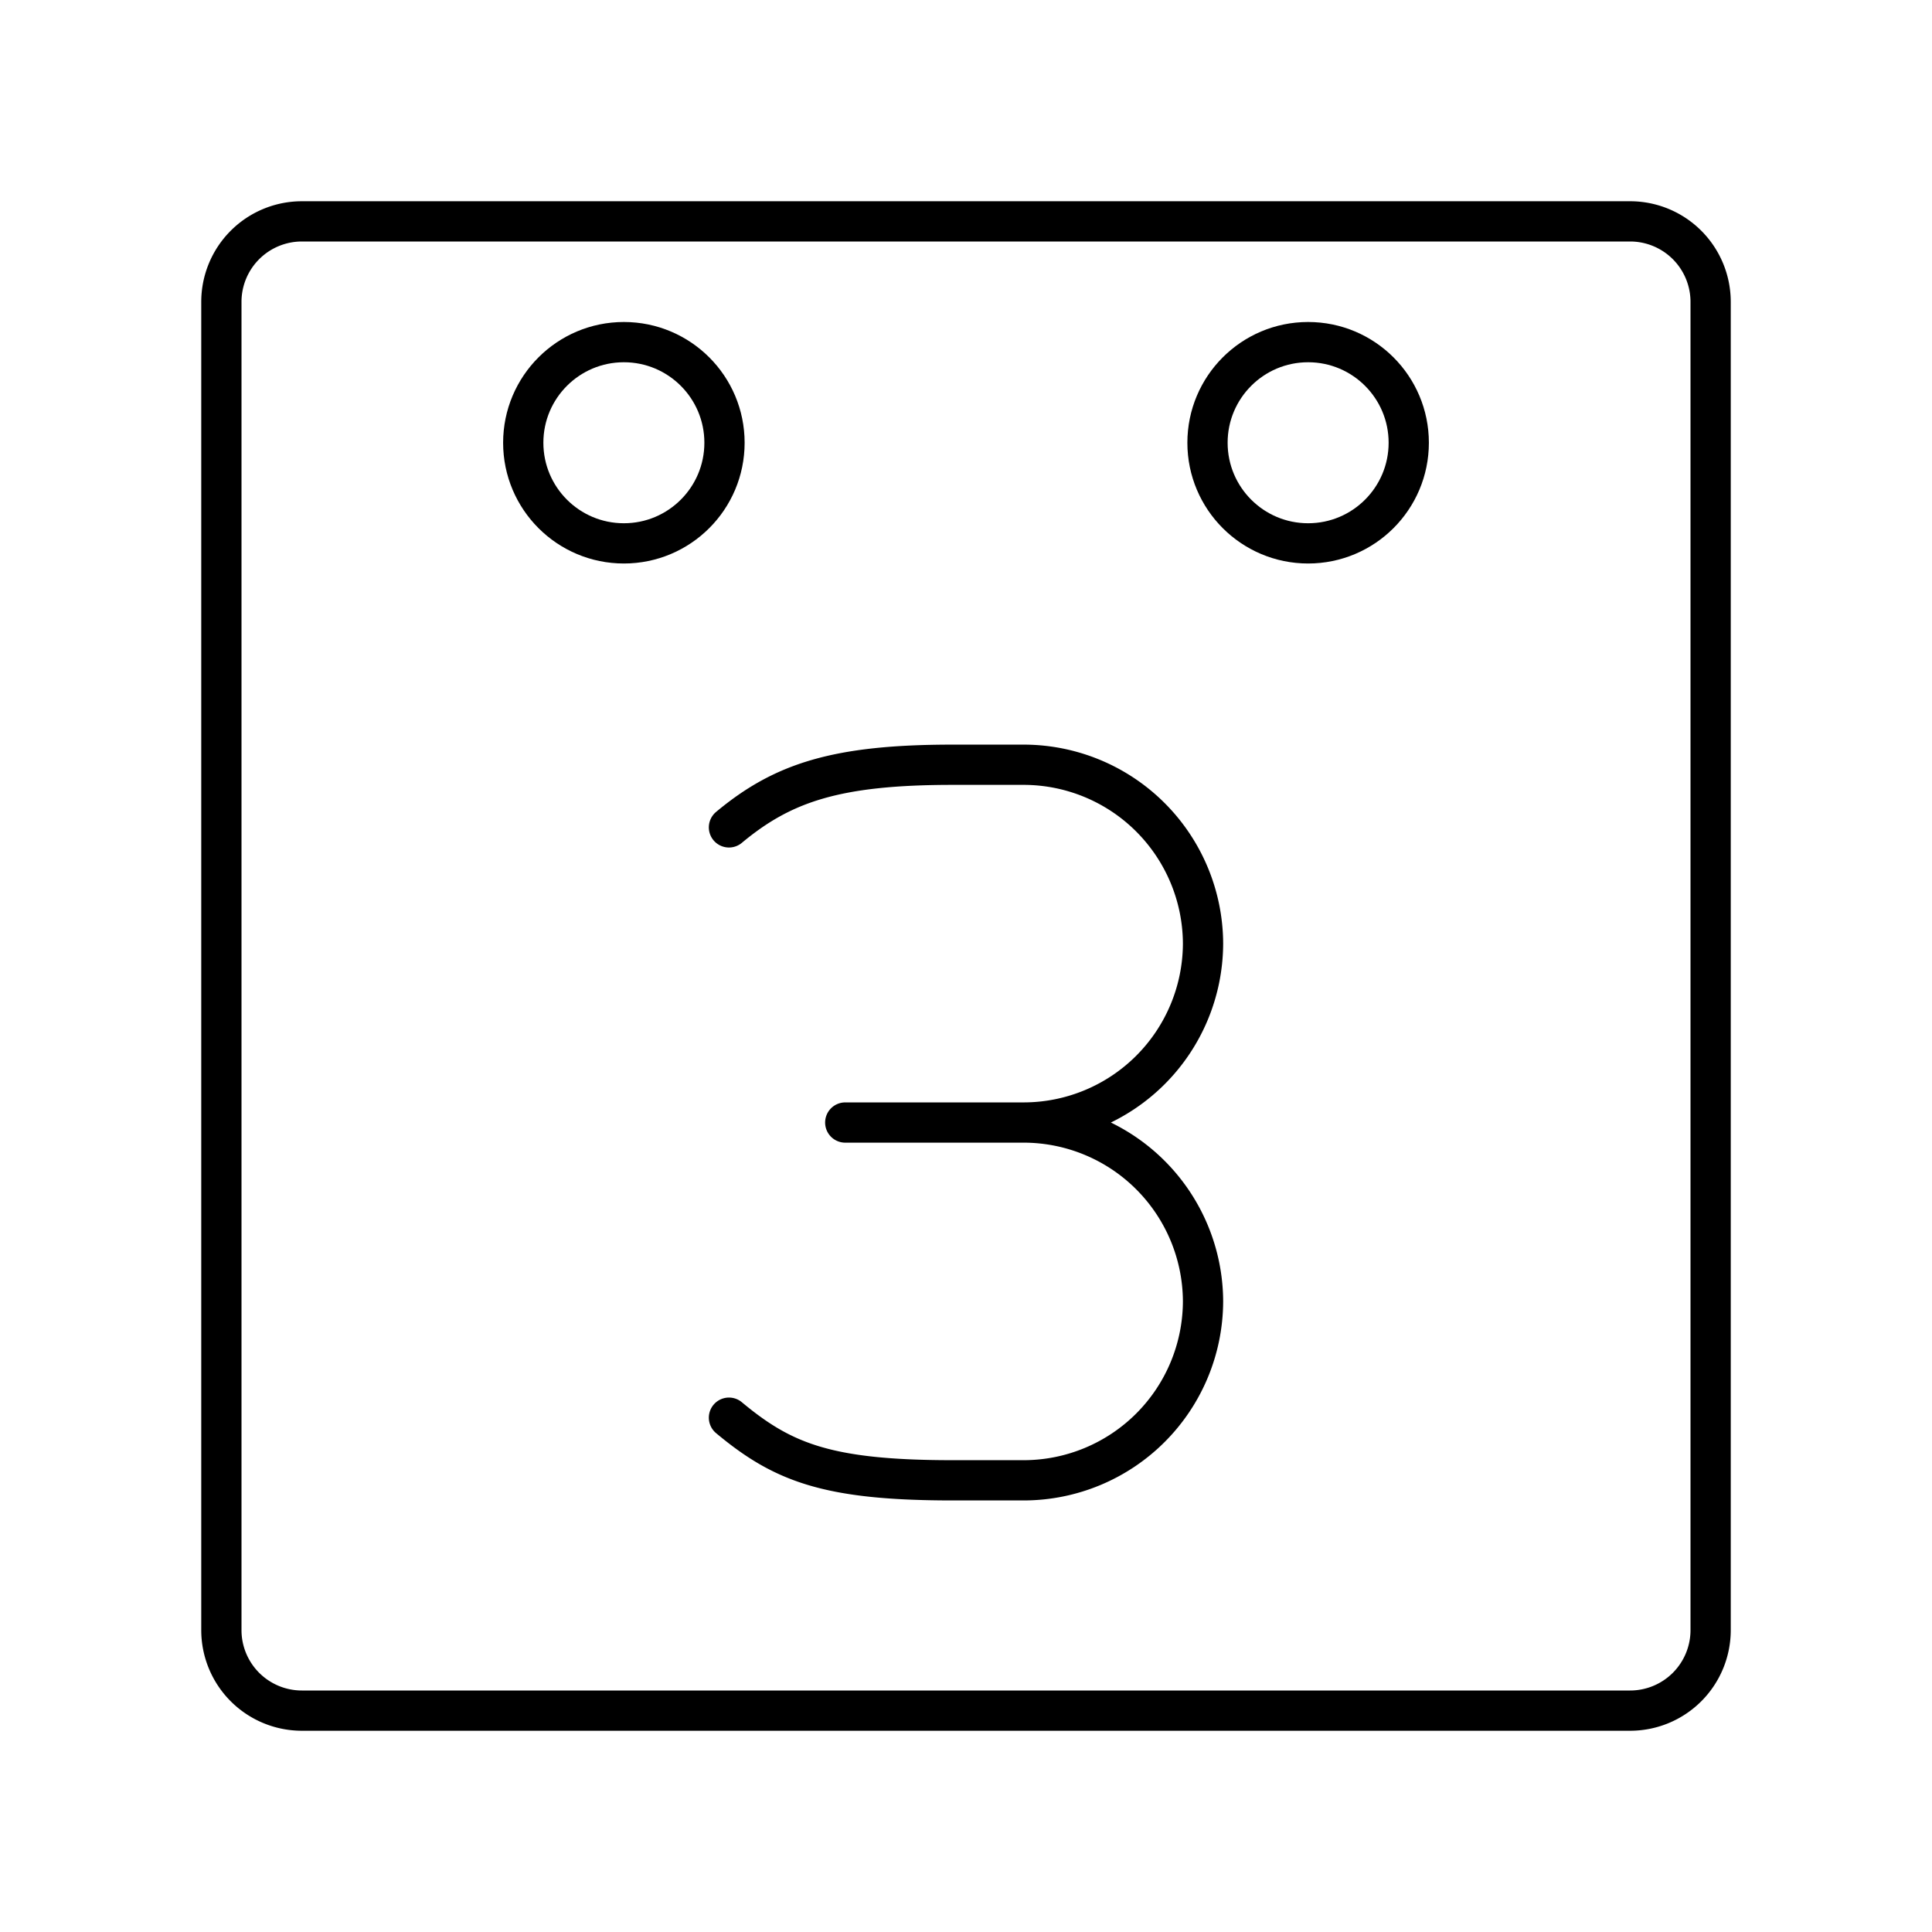 <?xml version="1.0" encoding="utf-8"?>
<!-- Generator: www.svgicons.com -->
<svg xmlns="http://www.w3.org/2000/svg" width="800" height="800" viewBox="0 0 48 48">
<path fill="none" stroke="currentColor" stroke-linecap="round" stroke-linejoin="round" d="M25.444 27.889a4.46 4.46 0 0 1 4.445 4.444h0a4.46 4.46 0 0 1-4.445 4.445h-1.777c-3.112 0-4.223-.445-5.556-1.556m0-14.666C19.444 19.445 20.778 19 23.667 19h1.777a4.46 4.46 0 0 1 4.445 4.444h0a4.46 4.46 0 0 1-4.445 4.445H21"/><circle cx="32.5" cy="11" r="2.5" fill="none" stroke="currentColor" stroke-linecap="round" stroke-linejoin="round"/><circle cx="15.5" cy="11" r="2.5" fill="none" stroke="currentColor" stroke-linecap="round" stroke-linejoin="round"/><path fill="none" stroke="currentColor" stroke-linecap="round" stroke-linejoin="round" d="M7.5 5.5a2 2 0 0 0-2 2v33a2 2 0 0 0 2 2h33a2 2 0 0 0 2-2v-33a2 2 0 0 0-2-2Z"/>
</svg>
